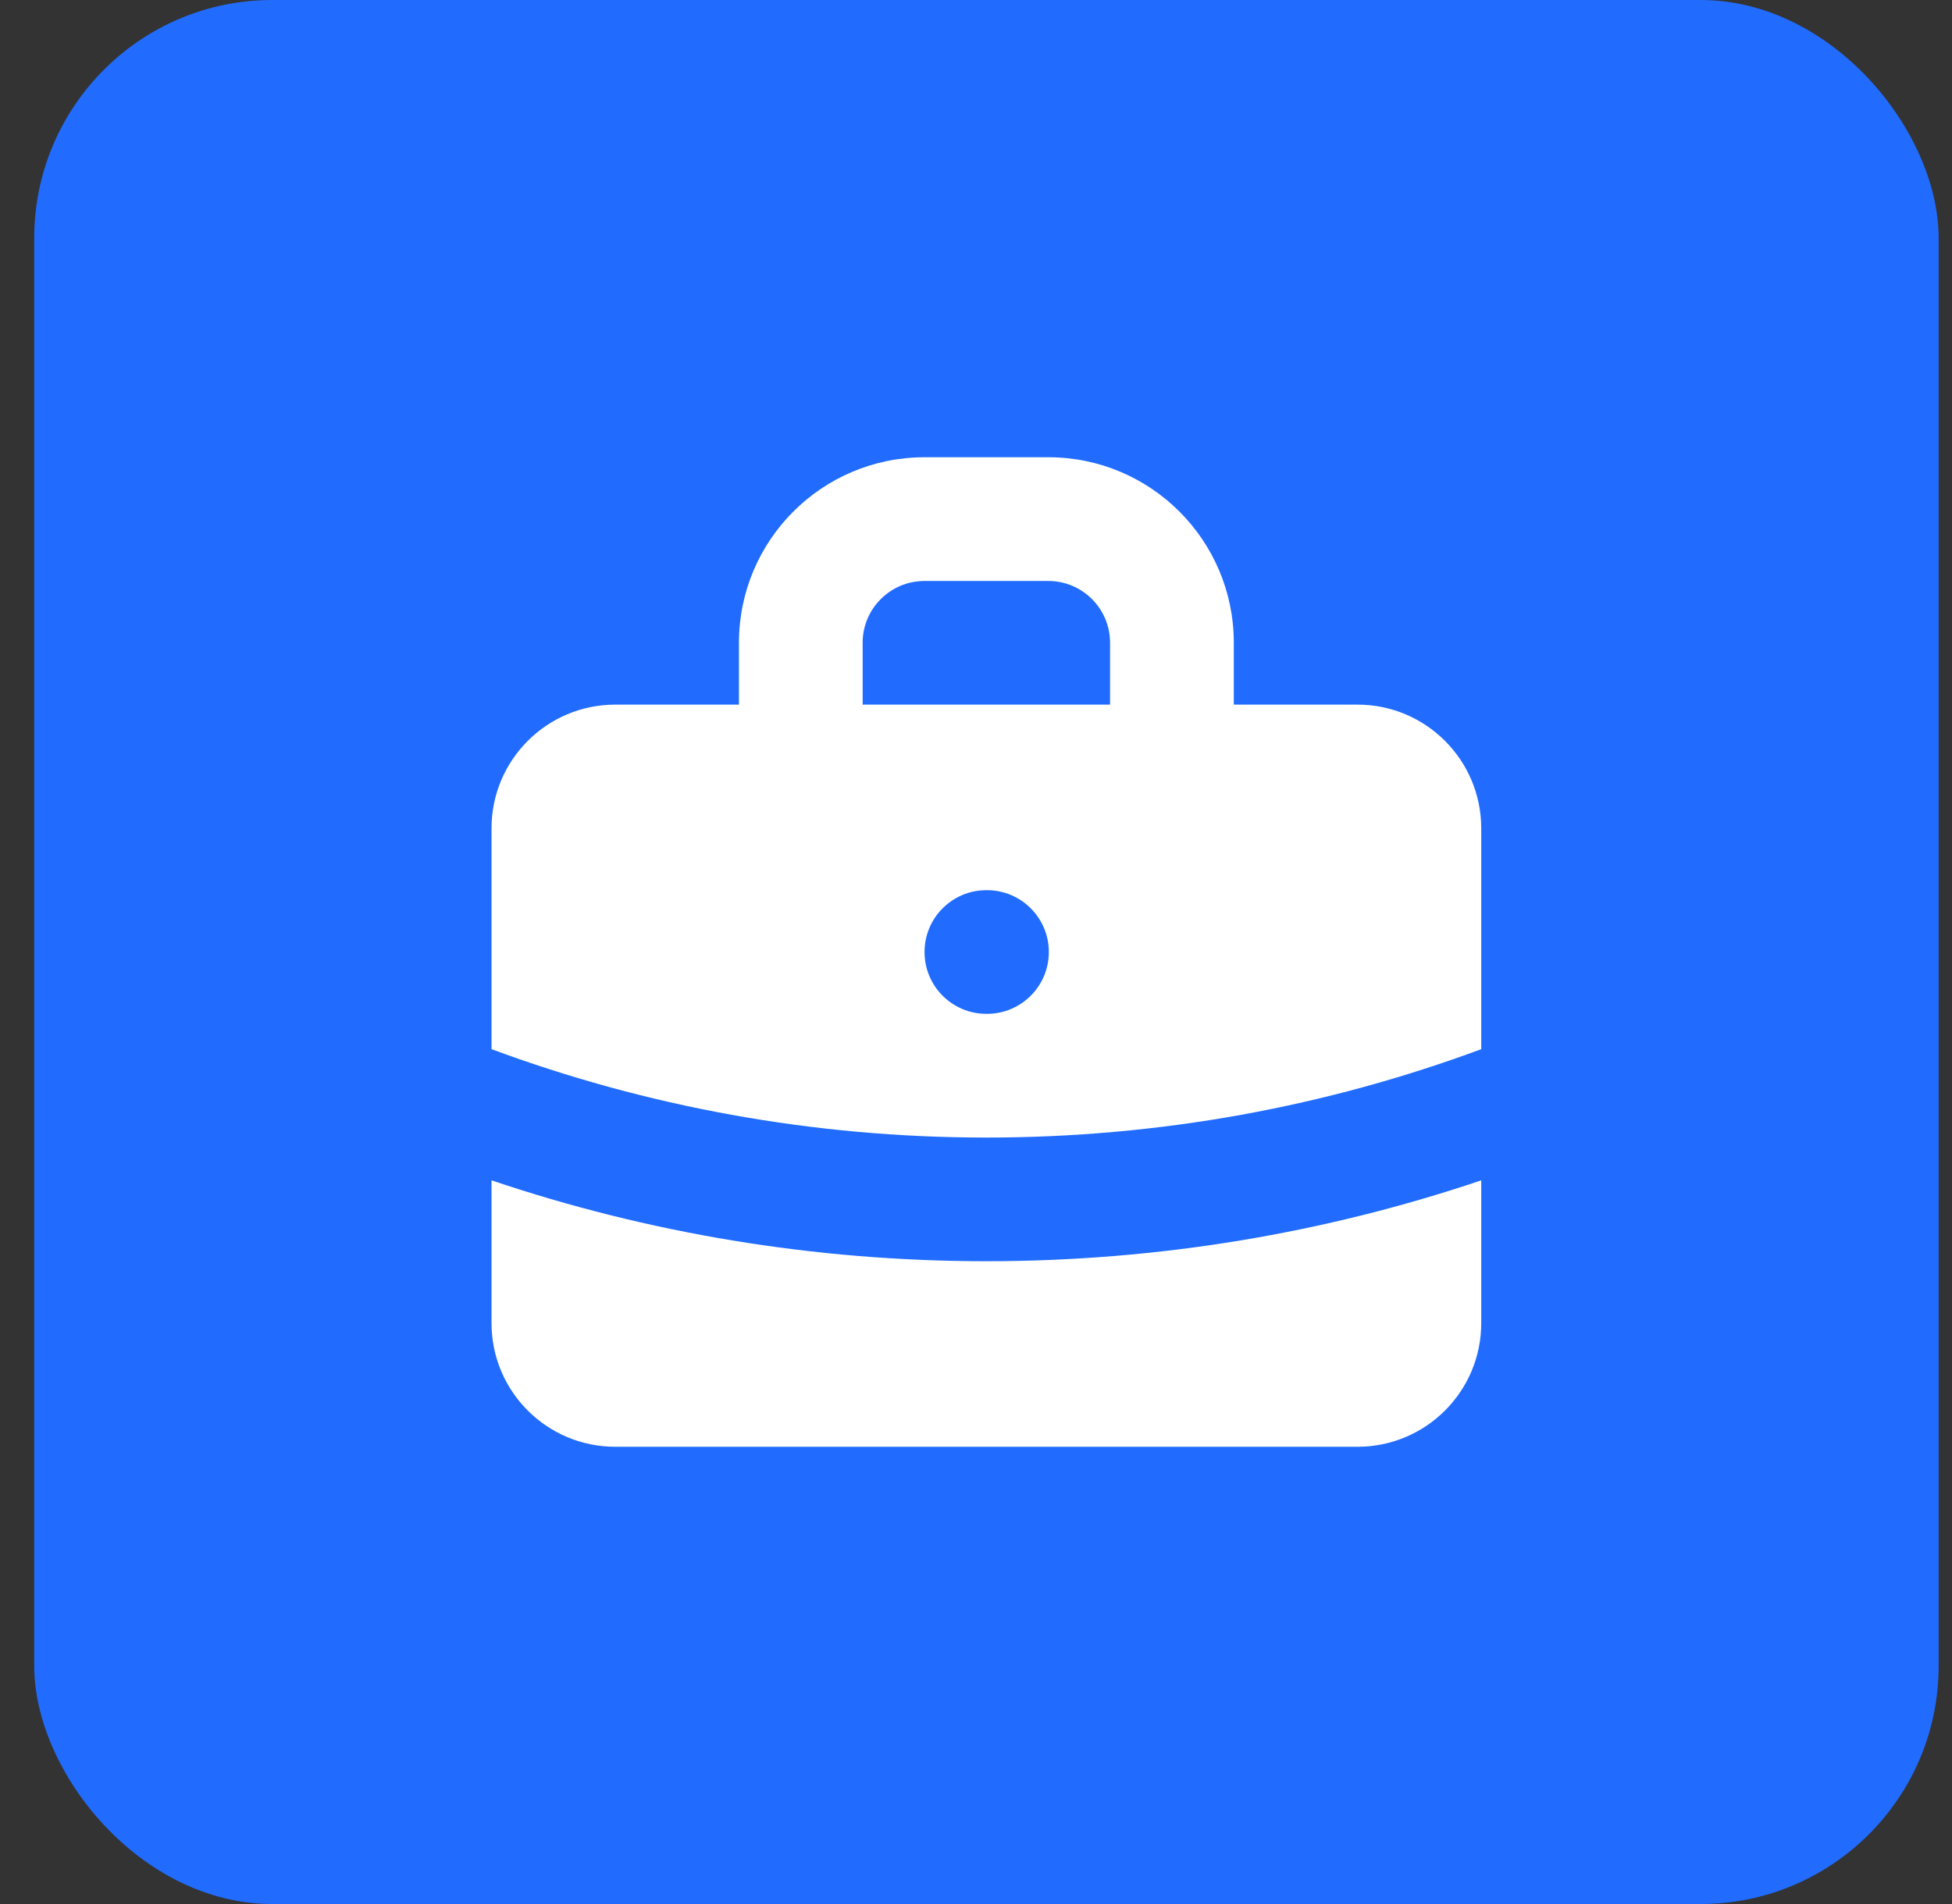<svg width="41" height="40" viewBox="0 0 41 40" fill="none" xmlns="http://www.w3.org/2000/svg">
<rect x="0" y="0" width="41" height="40" fill="#333333" stroke="none"/>
<rect x="0.719" width="40" height="40" rx="5" fill="#216CFF"/>
<path fill-rule="evenodd" clip-rule="evenodd" d="M15.521 14.803V13.504C15.521 11.351 17.266 9.606 19.419 9.606H22.017C24.17 9.606 25.915 11.351 25.915 13.504V14.803H28.513C29.948 14.803 31.112 15.967 31.112 17.402V22.041C27.876 23.241 24.375 23.898 20.718 23.898C17.061 23.898 13.56 23.241 10.324 22.041V17.402C10.324 15.967 11.488 14.803 12.923 14.803H15.521ZM18.119 13.504C18.119 12.787 18.701 12.205 19.419 12.205H22.017C22.735 12.205 23.316 12.787 23.316 13.504V14.803H18.119V13.504ZM19.419 20C19.419 19.283 20 18.701 20.718 18.701H20.731C21.448 18.701 22.03 19.283 22.03 20C22.03 20.718 21.448 21.299 20.731 21.299H20.718C20 21.299 19.419 20.718 19.419 20Z" fill="white"/>
<path d="M10.324 24.797V27.796C10.324 29.231 11.488 30.394 12.923 30.394H28.513C29.948 30.394 31.112 29.231 31.112 27.796V24.797C27.847 25.899 24.351 26.496 20.718 26.496C17.085 26.496 13.589 25.899 10.324 24.797Z" fill="white"/>
</svg>
